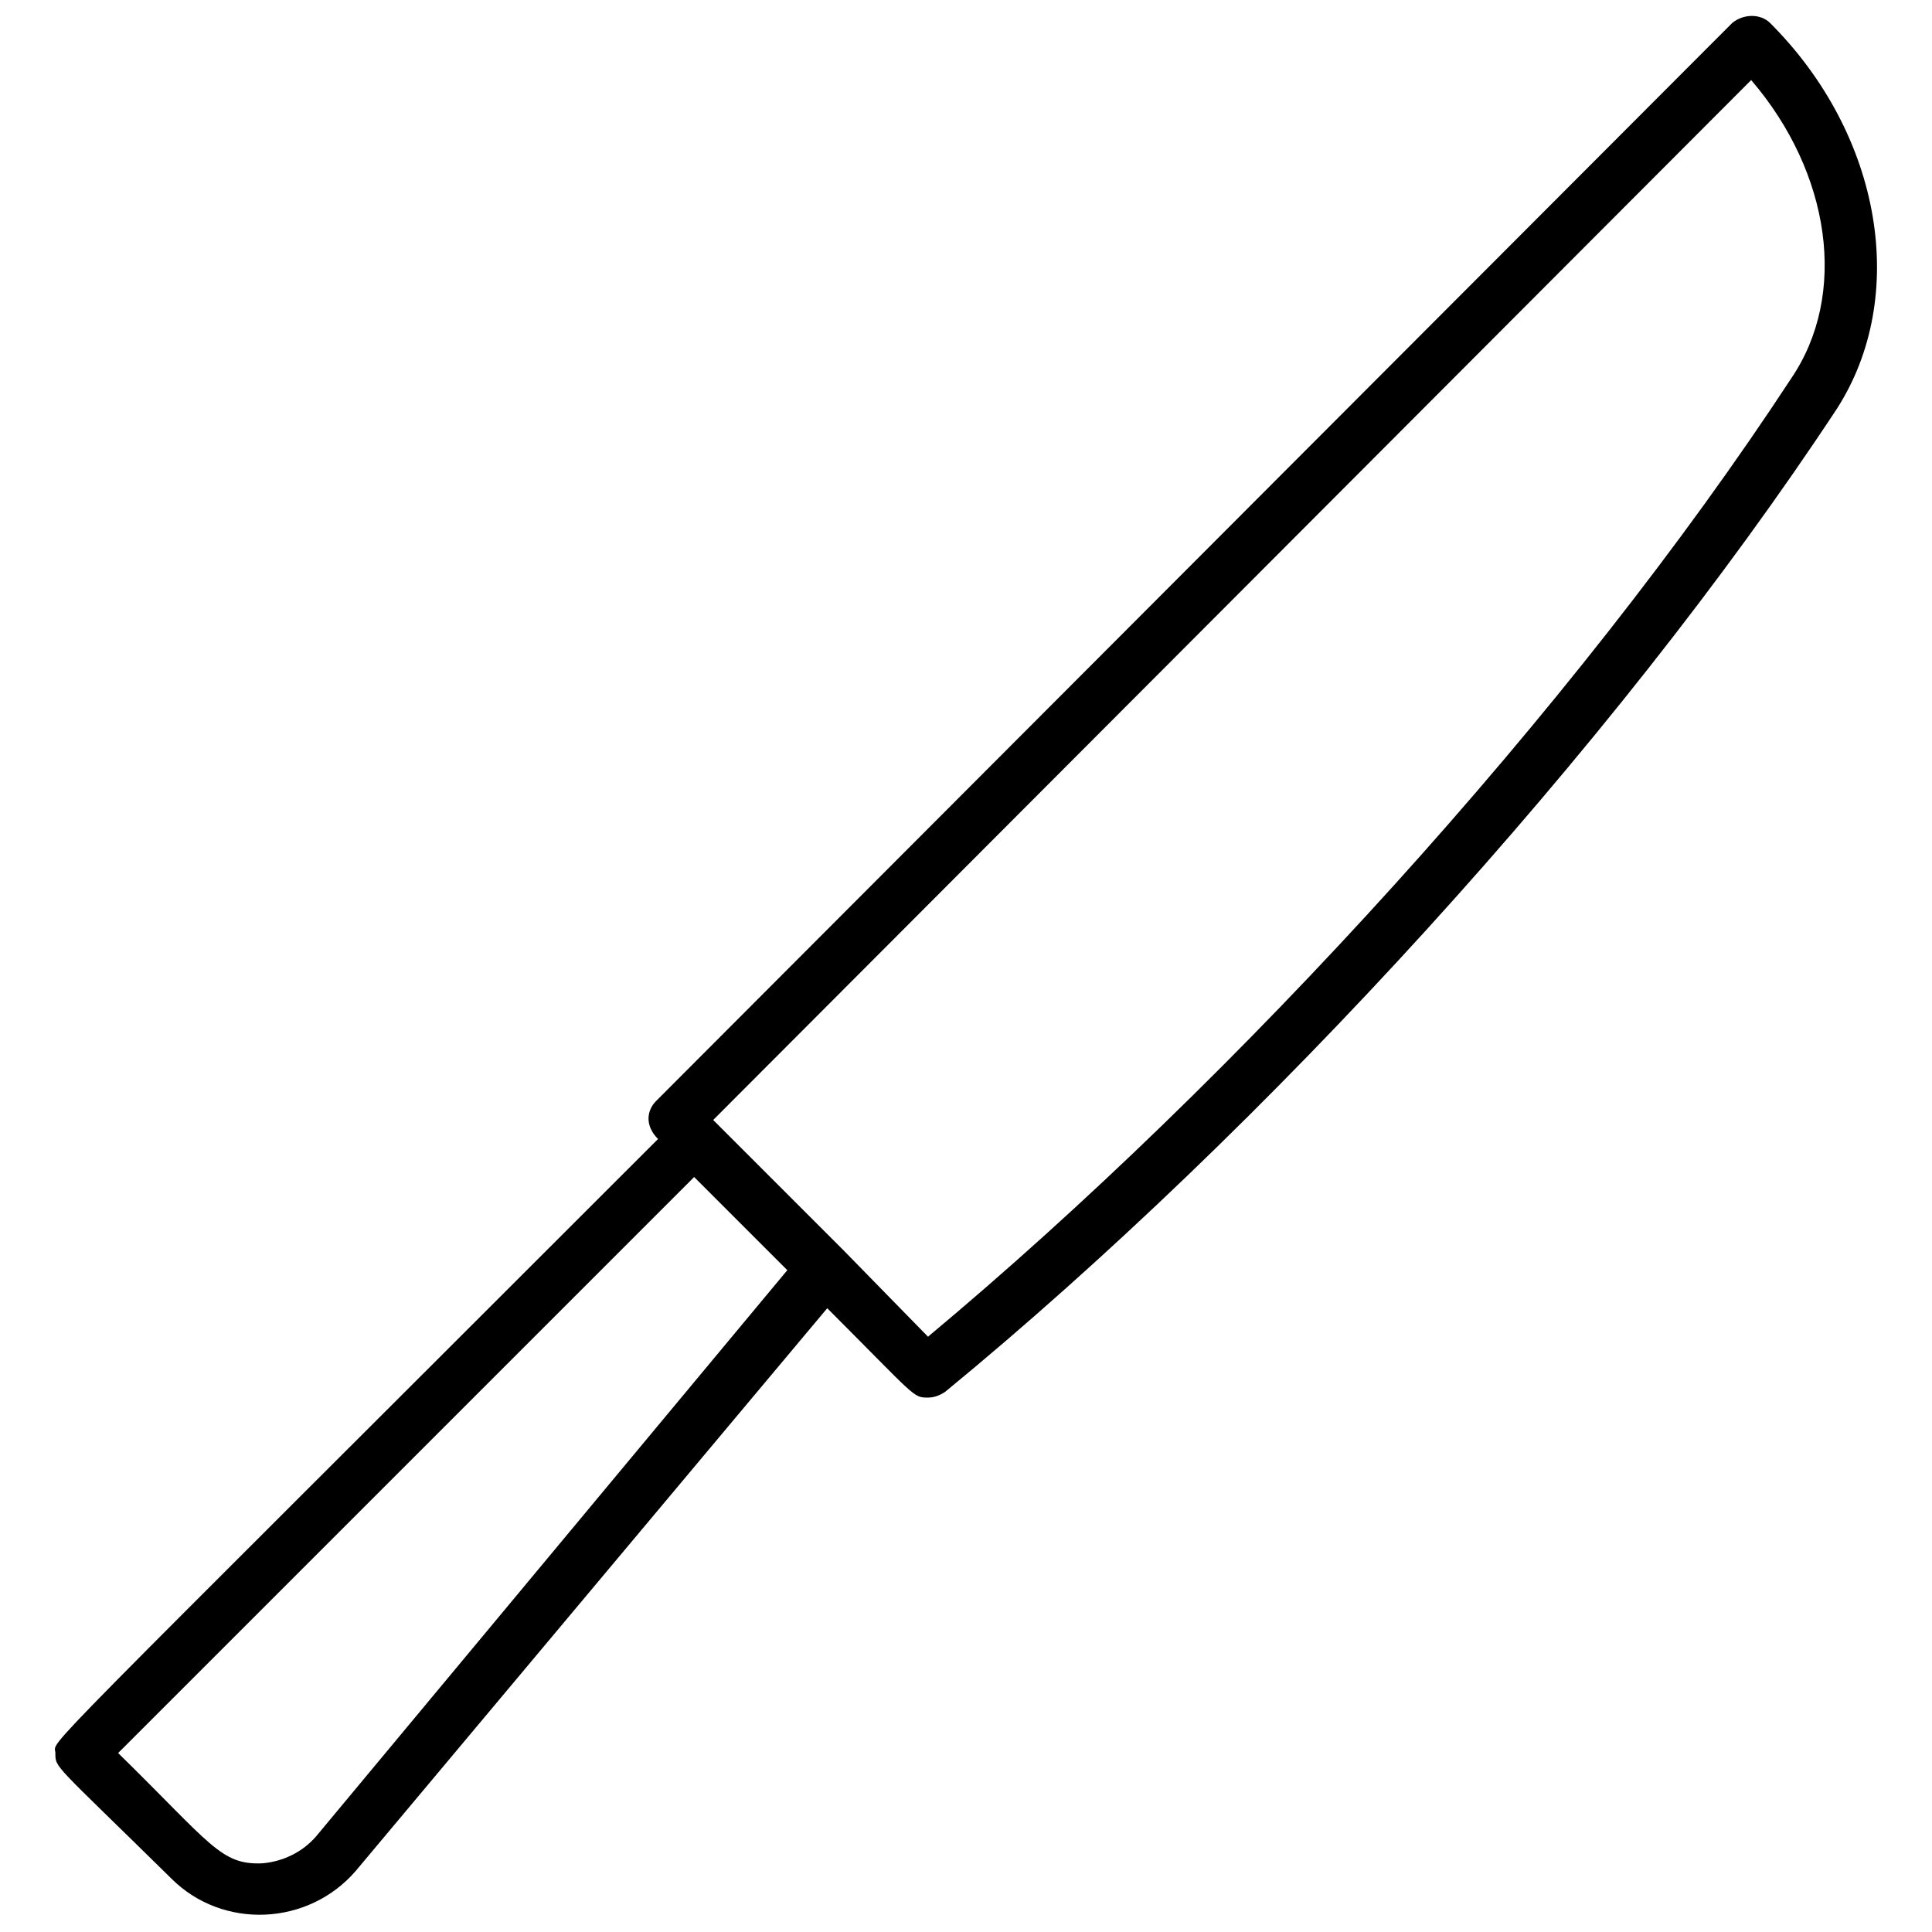 <?xml version="1.0" encoding="UTF-8"?>
<!-- Uploaded to: SVG Repo, www.svgrepo.com, Generator: SVG Repo Mixer Tools -->
<svg width="800px" height="800px" version="1.1" viewBox="144 144 512 512" xmlns="http://www.w3.org/2000/svg">
 <defs>
  <clipPath id="a">
   <path d="m158 148.09h484v503.81h-484z"/>
  </clipPath>
 </defs>
 <g clip-path="url(#a)">
  <path d="m613.11 150.11c-2.519-2.519-7.055-2.519-10.078 0l-285.15 285.66c-2.519 2.519-3.023 6.551 0.504 10.078-170.29 170.29-159.71 158.7-159.71 162.73 0 4.031-0.504 2.519 30.73 33.25 13.602 13.602 36.273 12.594 48.871-2.016l124.95-149.12c23.68 23.68 22.672 23.68 26.703 23.68 1.512 0 3.023-0.504 4.535-1.512 84.641-69.527 176.84-170.29 236.29-260.47 19.145-29.727 12.094-72.551-17.633-102.27zm-385.41 480.63c-3.527 4.031-8.566 6.551-14.105 7.055-11.082 0.504-13.602-5.039-38.289-29.223l152.65-152.65 24.688 24.688zm390.96-386.42c-57.434 87.664-146.61 185.4-228.73 253.92l-22.168-22.672c-48.871-48.871-30.73-30.73-34.762-34.762l275.08-275.59c21.16 24.688 25.695 56.93 10.582 79.098z"/>
 </g>
</svg>
